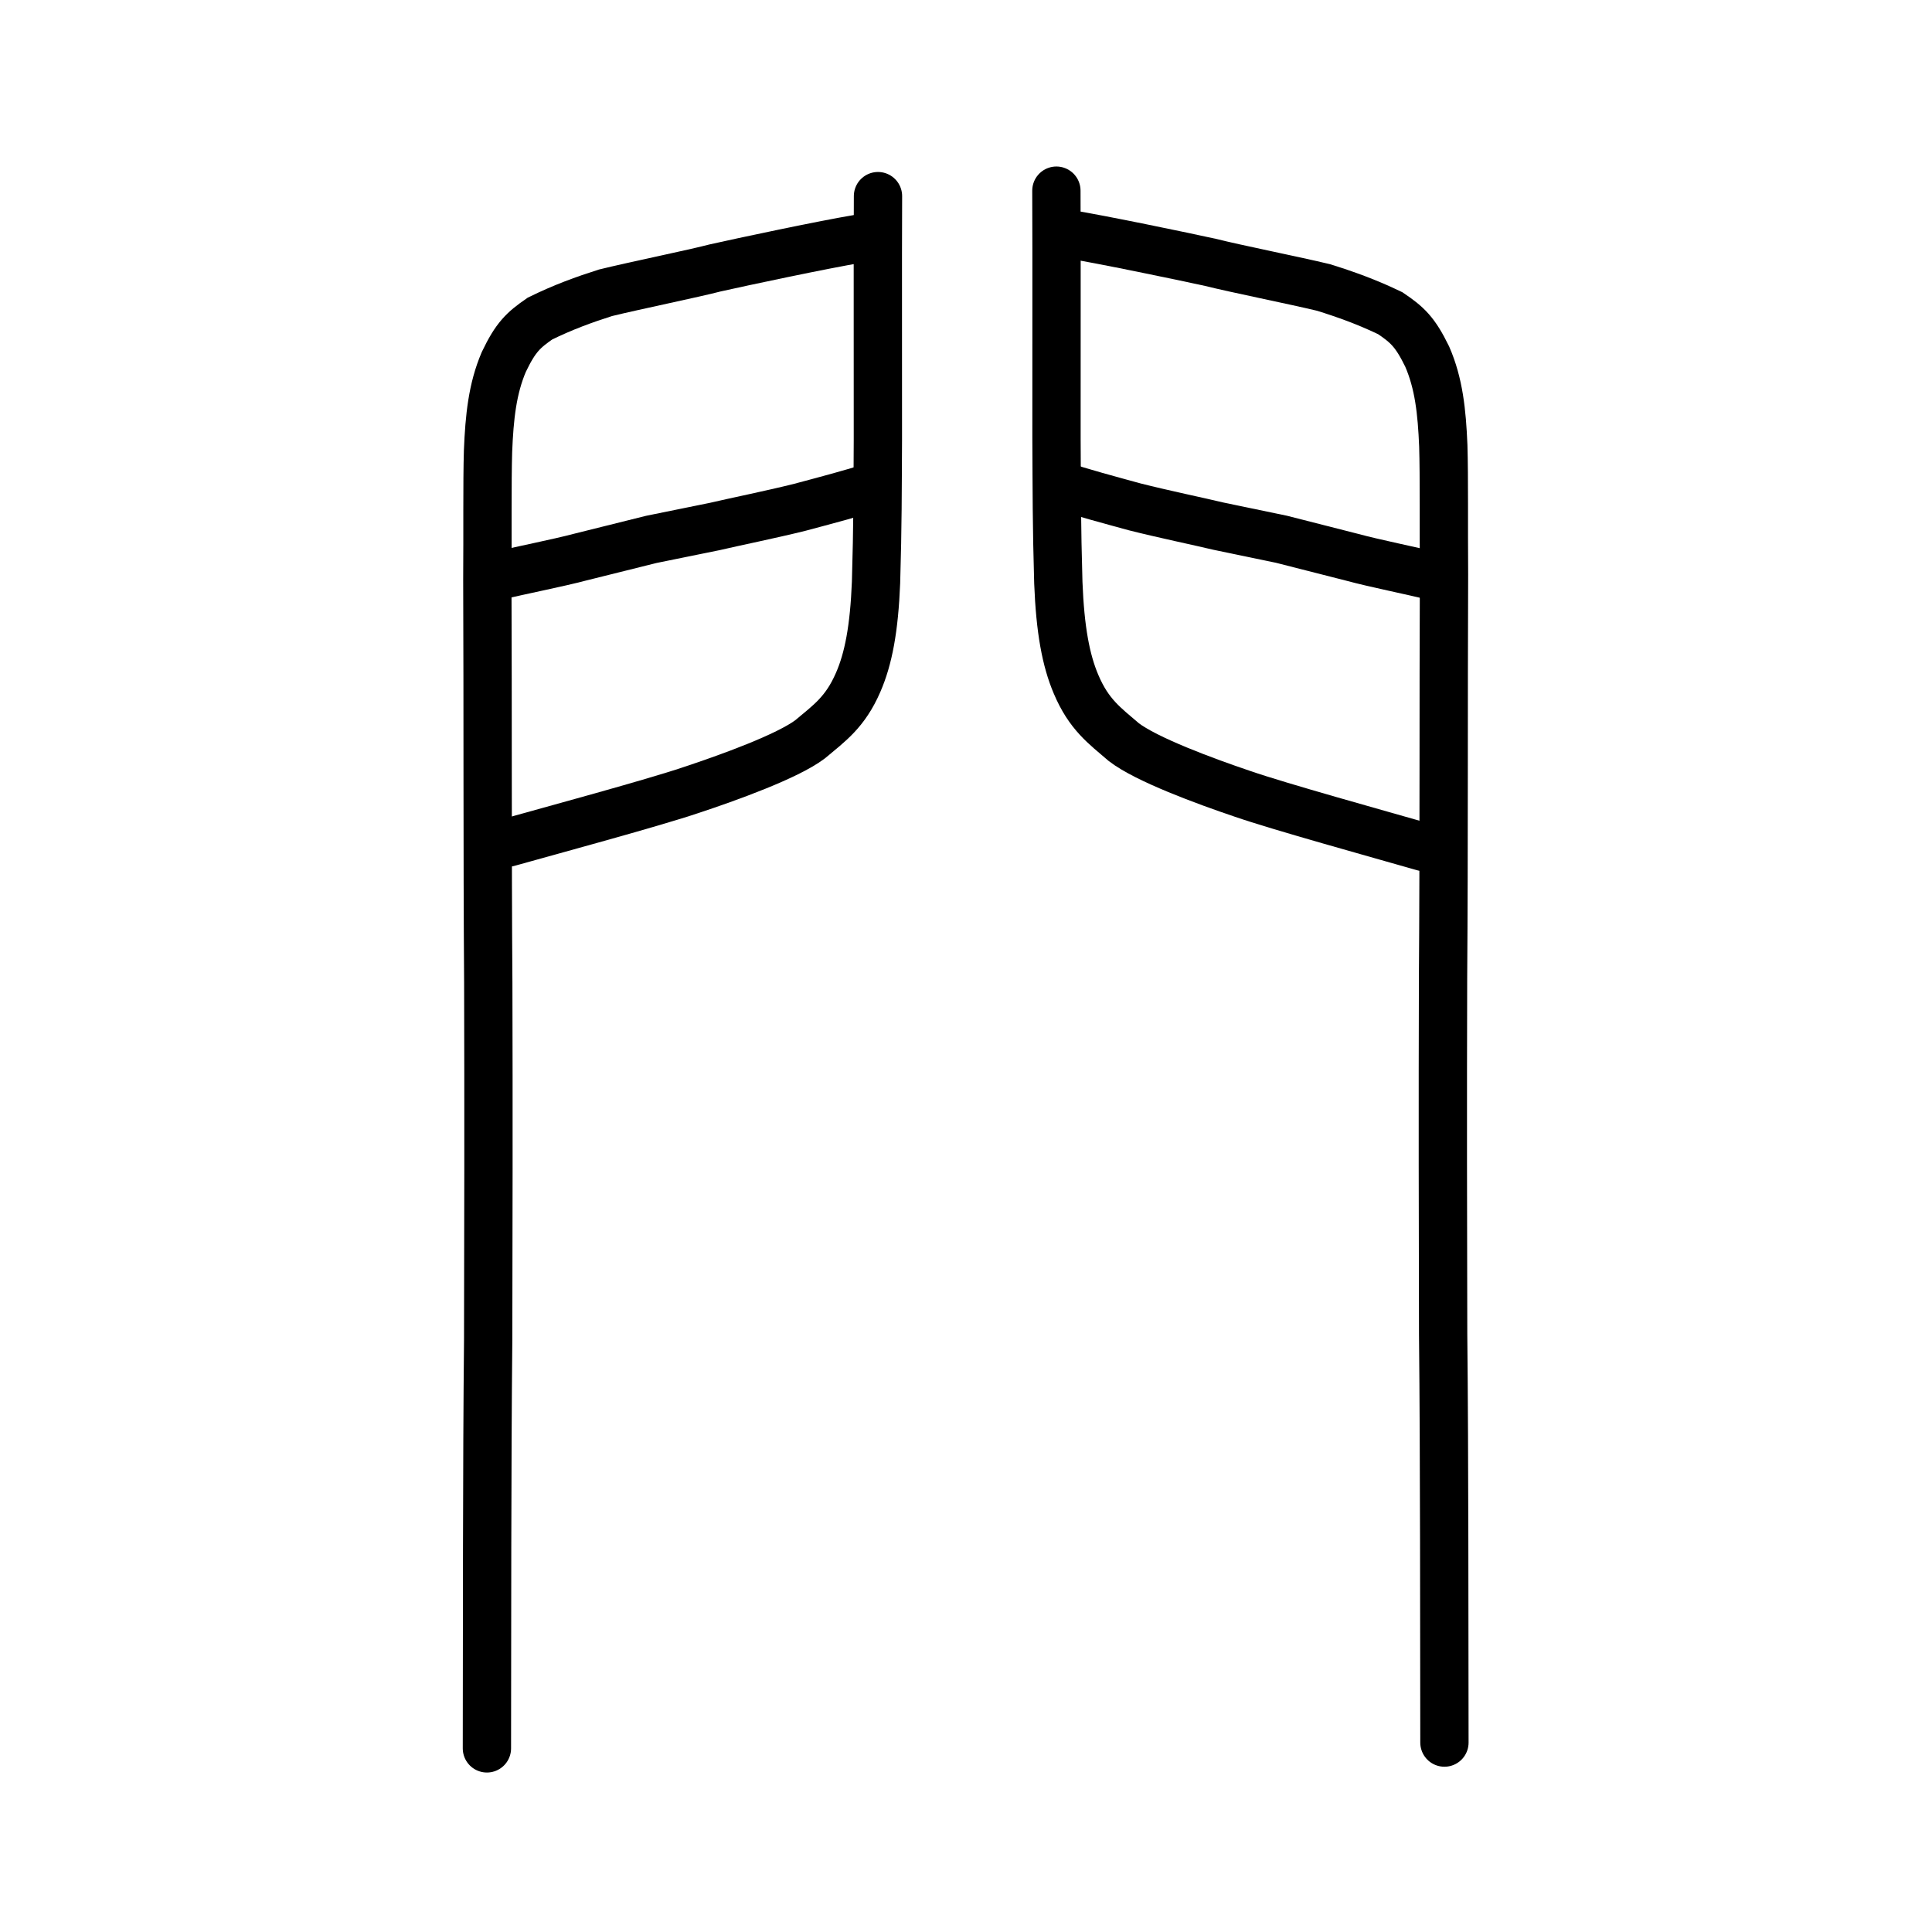 <?xml version="1.0" encoding="UTF-8" standalone="no"?>
<!-- Created with Inkscape (http://www.inkscape.org/) -->

<svg
   xmlns:dc="http://purl.org/dc/elements/1.1/"
   xmlns:cc="http://creativecommons.org/ns#"
   xmlns:rdf="http://www.w3.org/1999/02/22-rdf-syntax-ns#"
   xmlns:svg="http://www.w3.org/2000/svg"
   xmlns="http://www.w3.org/2000/svg"
   xmlns:sodipodi="http://sodipodi.sourceforge.net/DTD/sodipodi-0.dtd"
   xmlns:inkscape="http://www.inkscape.org/namespaces/inkscape"
   width="200px"
   height="200px"
   viewBox="0 0 200 200"
   version="1.1"
   id="SVGRoot"
   inkscape:version="0.92.3 (2405546, 2018-03-11)"
   sodipodi:docname="9580ss.svg">
  <sodipodi:namedview
     id="base"
     pagecolor="#ffffff"
     bordercolor="#666666"
     borderopacity="1.0"
     inkscape:pageopacity="0.0"
     inkscape:pageshadow="2"
     inkscape:zoom="3.5636364"
     inkscape:cx="118.56567"
     inkscape:cy="100.09454"
     inkscape:document-units="px"
     inkscape:current-layer="layer1"
     showgrid="true"
     inkscape:window-width="1398"
     inkscape:window-height="899"
     inkscape:window-x="146"
     inkscape:window-y="154"
     inkscape:window-maximized="0"
     showguides="false"
     inkscape:snap-global="false">
    <inkscape:grid
       type="xygrid"
       id="grid6085" />
  </sodipodi:namedview>
  <defs
     id="defs5523" />
  <g
     id="layer1"
     inkscape:groupmode="layer"
     inkscape:label="レイヤー 1">
    <path
       style="opacity:1;vector-effect:none;fill:none;fill-opacity:1;stroke:#000000;stroke-width:5;stroke-linecap:round;stroke-linejoin:miter;stroke-miterlimit:4;stroke-dasharray:none;stroke-dashoffset:0;stroke-opacity:1"
       d="m 88.923,24.706 c -3.81,0.638 -12.097,2.402 -14.89,3.03 -2.186,0.573 -8.381,1.844 -11.352,2.573 -2.205,0.7 -4.387,1.491 -6.787,2.67 -1.719,1.19 -2.512,1.921 -3.74,4.488 -1.182,2.769 -1.49,5.694 -1.634,9.241 -0.096,3.26 -0.033,8.414 -0.072,13.329 0.057,13.024 -0.001,28.356 0.097,41.725 0.038,12.628 0.017,26.206 -0.01,36.939 -0.132,13.046 -0.108,30.179 -0.13,42.29"
       id="path6087-1"
       inkscape:connector-curvature="0"
       sodipodi:nodetypes="cccccccccc" />
    <path
       style="opacity:1;vector-effect:none;fill:none;fill-opacity:1;stroke:#000000;stroke-width:5;stroke-linecap:round;stroke-linejoin:round;stroke-miterlimit:4;stroke-dasharray:none;stroke-dashoffset:0;stroke-opacity:1"
       d="m 90.889,20.303 c -0.034,6.83 3.8e-5,18.97 -0.011,25.239 -0.031,5.468 -0.016,8.791 -0.191,14.741 -0.192,4.81 -0.79,7.919 -1.85,10.352 -1.346,3.107 -2.992,4.225 -4.961,5.885 -2.344,1.782 -8.535,4.009 -12.366,5.275 -3.894,1.318 -14.36,4.152 -18.928,5.432"
       id="path832"
       inkscape:connector-curvature="0"
       sodipodi:nodetypes="ccccccc" />
    <path
       style="opacity:1;vector-effect:none;fill:none;fill-opacity:1;stroke:#000000;stroke-width:5;stroke-linecap:round;stroke-linejoin:round;stroke-miterlimit:4;stroke-dasharray:none;stroke-dashoffset:0;stroke-opacity:1"
       d="m 51.348,59.654 c 2.613,-0.638 6.308,-1.345 8.711,-1.982 l 7.359,-1.833 6.576,-1.337 c 2.02,-0.474 5.738,-1.226 8.734,-1.968 2.201,-0.59 6.026,-1.59 7.662,-2.175"
       id="path834"
       inkscape:connector-curvature="0"
       sodipodi:nodetypes="cccccc" />
    <path
       style="opacity:1;vector-effect:none;fill:none;fill-opacity:1;stroke:#000000;stroke-width:5;stroke-linecap:round;stroke-linejoin:miter;stroke-miterlimit:4;stroke-dasharray:none;stroke-dashoffset:0;stroke-opacity:1"
       d="m 110.217,24.155 c 3.888,0.638 12.346,2.401 15.196,3.029 2.231,0.573 8.554,1.843 11.586,2.572 2.25,0.7 4.477,1.49 6.926,2.67 1.755,1.19 2.563,1.92 3.817,4.486 1.206,2.768 1.521,5.692 1.668,9.238 0.098,3.259 0.034,8.411 0.073,13.325 -0.058,13.02 9.6e-4,28.347 -0.099,41.711 -0.039,12.624 -0.017,26.197 0.01,36.928 0.135,13.042 0.11,30.169 0.133,42.277"
       id="path6087-1-9"
       inkscape:connector-curvature="0"
       sodipodi:nodetypes="cccccccccc" />
    <path
       style="opacity:1;vector-effect:none;fill:none;fill-opacity:1;stroke:#000000;stroke-width:5;stroke-linecap:round;stroke-linejoin:round;stroke-miterlimit:4;stroke-dasharray:none;stroke-dashoffset:0;stroke-opacity:1"
       d="m 109.357,19.737 c 0.034,6.934 -3e-5,19.259 0.011,25.623 0.031,5.551 0.015,8.925 0.19,14.966 0.19,4.883 0.784,8.04 1.836,10.51 1.336,3.154 2.969,4.289 4.924,5.975 2.326,1.809 8.47,4.071 12.272,5.355 3.864,1.338 14.252,4.215 18.785,5.515"
       id="path832-9"
       inkscape:connector-curvature="0"
       sodipodi:nodetypes="ccccccc" />
    <path
       style="opacity:1;vector-effect:none;fill:none;fill-opacity:1;stroke:#000000;stroke-width:5;stroke-linecap:round;stroke-linejoin:round;stroke-miterlimit:4;stroke-dasharray:none;stroke-dashoffset:0;stroke-opacity:1"
       d="m 148.6,59.697 c -2.593,-0.648 -6.26,-1.365 -8.645,-2.013 l -7.303,-1.861 -6.526,-1.357 c -2.005,-0.482 -5.694,-1.244 -8.668,-1.998 -2.184,-0.599 -5.98,-1.614 -7.604,-2.208"
       id="path834-1"
       inkscape:connector-curvature="0"
       sodipodi:nodetypes="cccccc" />
  </g>
</svg>
